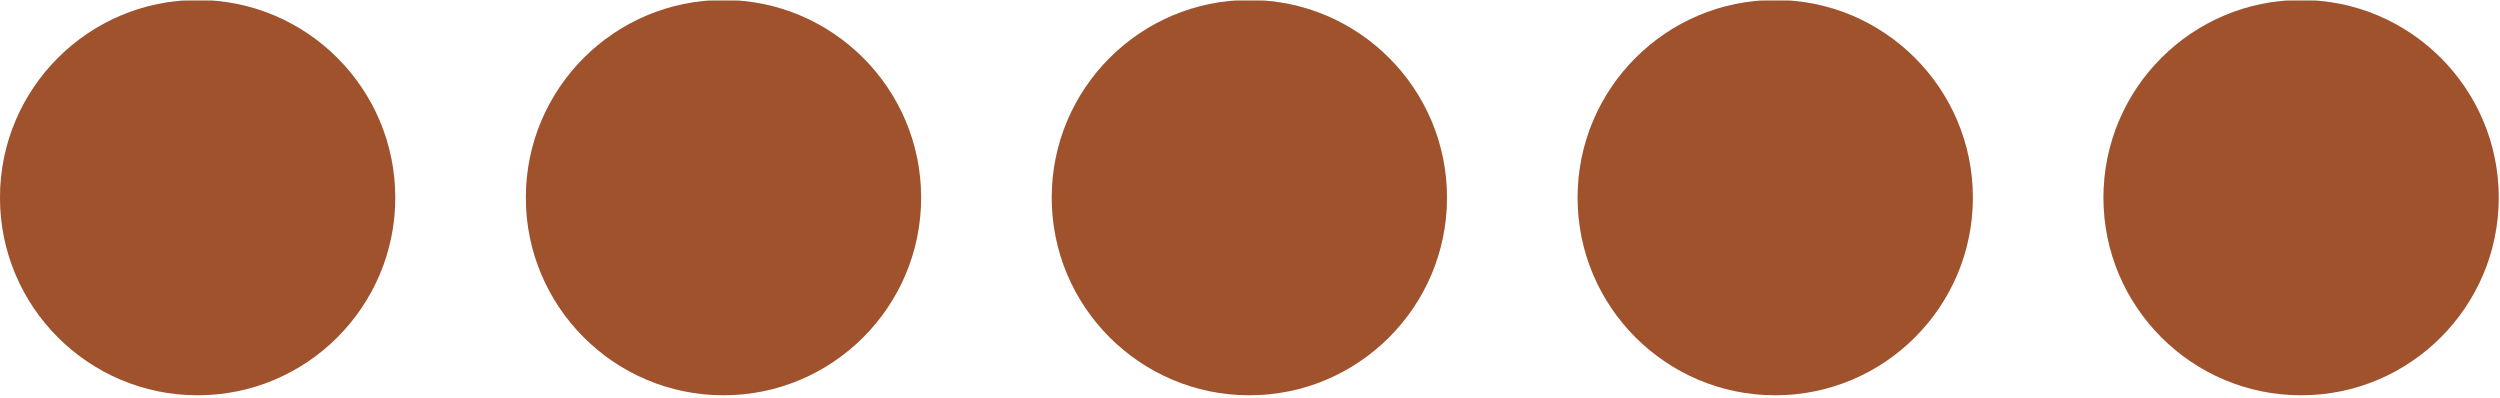<?xml version="1.0" encoding="UTF-8" standalone="no"?>
<!DOCTYPE svg PUBLIC "-//W3C//DTD SVG 1.1//EN" "http://www.w3.org/Graphics/SVG/1.1/DTD/svg11.dtd">
<svg width="100%" height="100%" viewBox="0 0 503 80" version="1.1" xmlns="http://www.w3.org/2000/svg" xmlns:xlink="http://www.w3.org/1999/xlink" xml:space="preserve" xmlns:serif="http://www.serif.com/" style="fill-rule:evenodd;clip-rule:evenodd;stroke-linejoin:round;stroke-miterlimit:2;">
    <g transform="matrix(1,0,0,1,-288.629,-500.238)">
        <g transform="matrix(1,0,0,1,95.982,119.723)">
            <path d="M232.409,380.515C254.354,380.515 272.171,398.332 272.171,420.277C272.171,442.222 254.354,460.039 232.409,460.039C210.463,460.039 192.647,442.222 192.647,420.277C192.647,398.332 210.463,380.515 232.409,380.515ZM338.213,380.515C360.158,380.515 377.975,398.332 377.975,420.277C377.975,442.222 360.158,460.039 338.213,460.039C316.268,460.039 298.451,442.222 298.451,420.277C298.451,398.332 316.268,380.515 338.213,380.515ZM444.018,380.515C465.963,380.515 483.78,398.332 483.78,420.277C483.78,442.222 465.963,460.039 444.018,460.039C422.073,460.039 404.256,442.222 404.256,420.277C404.256,398.332 422.073,380.515 444.018,380.515ZM549.822,380.515C571.768,380.515 589.584,398.332 589.584,420.277C589.584,442.222 571.768,460.039 549.822,460.039C527.877,460.039 510.061,442.222 510.061,420.277C510.061,398.332 527.877,380.515 549.822,380.515ZM655.627,380.515C677.572,380.515 695.389,398.332 695.389,420.277C695.389,442.222 677.572,460.039 655.627,460.039C633.682,460.039 615.865,442.222 615.865,420.277C615.865,398.332 633.682,380.515 655.627,380.515Z" style="fill:rgb(220,220,220);"/>
            <clipPath id="_clip1">
                <path d="M232.409,380.515C254.354,380.515 272.171,398.332 272.171,420.277C272.171,442.222 254.354,460.039 232.409,460.039C210.463,460.039 192.647,442.222 192.647,420.277C192.647,398.332 210.463,380.515 232.409,380.515ZM338.213,380.515C360.158,380.515 377.975,398.332 377.975,420.277C377.975,442.222 360.158,460.039 338.213,460.039C316.268,460.039 298.451,442.222 298.451,420.277C298.451,398.332 316.268,380.515 338.213,380.515ZM444.018,380.515C465.963,380.515 483.78,398.332 483.78,420.277C483.78,442.222 465.963,460.039 444.018,460.039C422.073,460.039 404.256,442.222 404.256,420.277C404.256,398.332 422.073,380.515 444.018,380.515ZM549.822,380.515C571.768,380.515 589.584,398.332 589.584,420.277C589.584,442.222 571.768,460.039 549.822,460.039C527.877,460.039 510.061,442.222 510.061,420.277C510.061,398.332 527.877,380.515 549.822,380.515ZM655.627,380.515C677.572,380.515 695.389,398.332 695.389,420.277C695.389,442.222 677.572,460.039 655.627,460.039C633.682,460.039 615.865,442.222 615.865,420.277C615.865,398.332 633.682,380.515 655.627,380.515Z"/>
            </clipPath>
            <g clip-path="url(#_clip1)">
                <g transform="matrix(1,0,0,0.414,-95.982,183.885)">
                    <rect x="288.629" y="475.233" width="502.742" height="192.199" style="fill:rgb(160,82,45);"/>
                </g>
            </g>
        </g>
    </g>
</svg>
